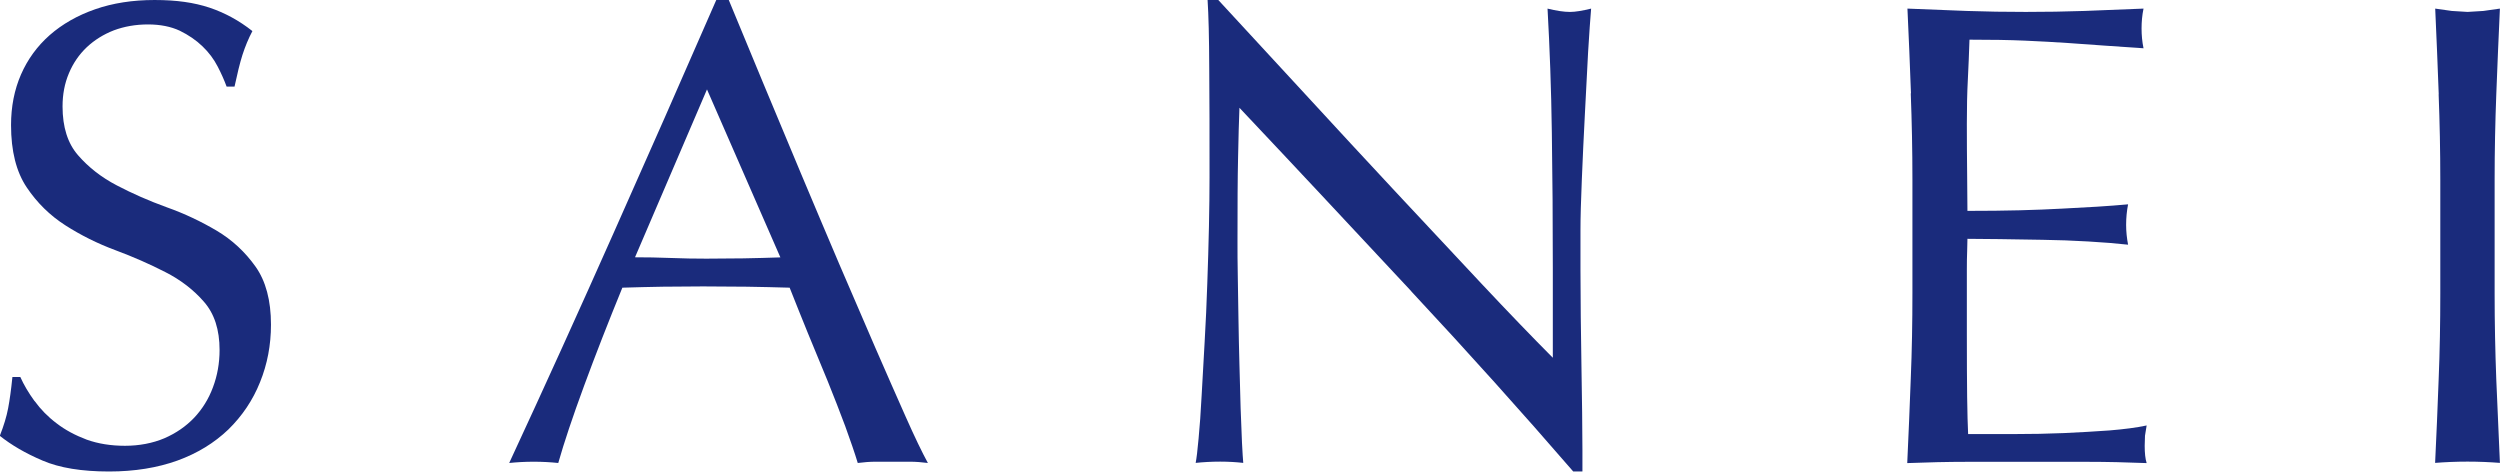 <?xml version="1.0" encoding="UTF-8"?>
<svg id="_レイヤー_2" data-name="レイヤー 2" xmlns="http://www.w3.org/2000/svg" viewBox="0 0 255.84 48.26">
  <defs>
    <style>
      .cls-1 {
        fill: #1a2b7c;
      }
    </style>
  </defs>
  <g id="_レイヤー_1-2" data-name="レイヤー 1">
    <g>
      <path class="cls-1" d="M3.55,41.05c.61.84,1.35,1.6,2.24,2.27.88.68,1.91,1.23,3.08,1.67,1.17.42,2.48.63,3.92.63s2.83-.26,4.03-.77c1.2-.52,2.21-1.22,3.05-2.1.83-.88,1.48-1.92,1.92-3.11.45-1.19.68-2.47.68-3.82,0-2.08-.53-3.72-1.6-4.94-1.05-1.21-2.38-2.24-3.96-3.04-1.58-.81-3.28-1.56-5.11-2.24-1.83-.68-3.53-1.53-5.11-2.54-1.58-1.01-2.9-2.31-3.96-3.89-1.06-1.58-1.6-3.7-1.6-6.37,0-1.89.34-3.62,1.02-5.18.68-1.55,1.65-2.89,2.94-4.03,1.28-1.12,2.83-2.01,4.64-2.64,1.8-.63,3.83-.95,6.09-.95s4.03.26,5.61.78c1.58.53,3.05,1.33,4.4,2.4-.41.77-.74,1.58-1.02,2.44-.27.85-.53,1.94-.81,3.24h-.81c-.23-.62-.53-1.32-.92-2.06-.38-.74-.9-1.44-1.55-2.06-.65-.63-1.43-1.16-2.33-1.6-.9-.42-1.99-.64-3.25-.64s-2.43.21-3.48.6c-1.06.41-1.99.99-2.78,1.73-.79.75-1.4,1.64-1.83,2.67-.44,1.04-.65,2.17-.65,3.39,0,2.12.53,3.79,1.59,5,1.06,1.22,2.37,2.25,3.96,3.08,1.58.83,3.29,1.58,5.11,2.24,1.83.65,3.53,1.46,5.12,2.4,1.58.94,2.9,2.17,3.96,3.66,1.06,1.49,1.59,3.47,1.59,5.95,0,2.08-.37,4.04-1.12,5.89-.74,1.85-1.83,3.46-3.24,4.84-1.43,1.37-3.17,2.44-5.21,3.18-2.05.74-4.39,1.12-7,1.12-2.8,0-5.07-.37-6.81-1.12-1.74-.74-3.19-1.59-4.37-2.53.41-1.04.69-1.97.85-2.81.16-.84.31-1.91.44-3.21h.81c.36.81.85,1.63,1.45,2.46"/>
      <path class="cls-1" d="M94.96,47.38c-.64-.08-1.24-.13-1.8-.13h-3.58c-.56,0-1.17.05-1.8.13-.31-1.03-.75-2.29-1.28-3.76-.54-1.46-1.15-3-1.79-4.6-.66-1.6-1.33-3.23-2.01-4.87-.67-1.65-1.3-3.21-1.89-4.71-1.44-.04-2.91-.08-4.4-.1-1.49-.02-2.98-.03-4.46-.03-1.4,0-2.78.01-4.13.03-1.35.02-2.74.06-4.13.1-1.44,3.52-2.75,6.87-3.92,10.05-1.17,3.18-2.05,5.81-2.64,7.89-.77-.08-1.61-.13-2.51-.13s-1.74.05-2.51.13c3.66-7.89,7.22-15.74,10.69-23.55,3.48-7.81,6.98-15.75,10.5-23.83h1.28c1.08,2.62,2.26,5.45,3.52,8.5,1.26,3.04,2.55,6.12,3.86,9.24,1.3,3.11,2.62,6.2,3.92,9.27,1.31,3.06,2.54,5.91,3.69,8.56,1.15,2.64,2.19,5,3.11,7.07.92,2.07,1.68,3.65,2.27,4.73M64.98,26.33c1.17,0,2.38.02,3.65.07,1.26.05,2.49.07,3.65.07,1.26,0,2.53-.01,3.79-.03,1.26-.02,2.53-.06,3.79-.1l-7.51-17.19-7.37,17.19Z"/>
      <path class="cls-1" d="M144.43,29.81c-5.87-6.29-11.72-12.56-17.59-18.78-.05,1.26-.1,2.96-.14,5.07-.05,2.12-.06,5.01-.06,8.66,0,.95,0,2.12.03,3.52.02,1.4.04,2.87.07,4.4.02,1.54.06,3.09.1,4.67.04,1.58.09,3.05.12,4.4.05,1.35.1,2.54.14,3.55.05,1.02.1,1.71.13,2.07-.71-.08-1.51-.13-2.36-.13-.9,0-1.74.05-2.51.13.09-.44.19-1.28.3-2.5.12-1.22.22-2.68.31-4.37.1-1.69.2-3.53.31-5.52.12-1.99.2-3.97.27-5.96.07-1.99.13-3.93.17-5.82.04-1.9.06-3.59.06-5.08,0-4.33,0-8.05-.03-11.16-.01-3.12-.07-5.44-.17-6.98h1.08c2.76,2.98,5.7,6.17,8.84,9.58,3.13,3.41,6.25,6.77,9.34,10.09,3.1,3.32,6.03,6.45,8.8,9.41,2.77,2.95,5.2,5.47,7.27,7.55v-9.2c0-4.73-.03-9.35-.1-13.84-.06-4.48-.22-8.72-.44-12.69.9.22,1.67.34,2.3.34.53,0,1.26-.12,2.16-.34-.08.99-.19,2.48-.31,4.47-.11,1.99-.22,4.1-.33,6.36-.12,2.26-.22,4.46-.31,6.64-.09,2.16-.14,3.9-.14,5.21v4.06c0,1.53.01,3.13.03,4.8.03,1.67.05,3.35.07,5.04.03,1.69.05,3.27.07,4.73.01,1.47.03,2.75.03,3.82v2.24h-.94c-5.19-6-10.71-12.15-16.58-18.44"/>
      <path class="cls-1" d="M195.56,9.54c-.1-2.89-.23-5.78-.36-8.66,2.03.09,4.05.17,6.05.24,2.01.07,4.03.1,6.06.1s4.03-.03,6.02-.1c1.99-.07,3.99-.15,6.03-.24-.14.68-.2,1.35-.2,2.03s.06,1.35.2,2.03c-1.44-.09-2.76-.18-3.96-.27-1.2-.09-2.46-.18-3.79-.27-1.34-.09-2.79-.17-4.37-.24-1.58-.07-3.48-.1-5.69-.1-.05,1.44-.1,2.82-.17,4.13-.07,1.31-.1,2.8-.1,4.46,0,1.76.01,3.48.03,5.14.02,1.67.03,2.94.03,3.79,1.99,0,3.77-.02,5.35-.06,1.58-.04,3.02-.1,4.33-.17,1.31-.07,2.51-.13,3.62-.2,1.1-.07,2.16-.15,3.14-.24-.13.67-.2,1.37-.2,2.1,0,.68.07,1.35.2,2.03-1.17-.13-2.53-.24-4.09-.33s-3.12-.15-4.67-.17c-1.55-.02-3.03-.04-4.4-.07-1.37-.01-2.47-.03-3.28-.03l-.03,1.32c-.02.47-.03,1.07-.03,1.8v6.7c0,2.57.01,4.69.03,6.37.02,1.67.06,2.92.1,3.79h4.74c1.71,0,3.39-.03,5.04-.1,1.65-.07,3.2-.17,4.67-.27,1.46-.12,2.74-.28,3.82-.51l-.17,1.05-.03,1.04c0,.73.06,1.32.2,1.76-2.03-.08-4.05-.13-6.06-.13h-12.29c-2.03,0-4.08.05-6.15.13.13-2.89.26-5.76.36-8.63.12-2.87.17-5.79.17-8.77v-11.63c0-2.98-.06-5.91-.17-8.8"/>
      <path class="cls-1" d="M249.57,9.65c-.1-2.87-.23-5.79-.36-8.77l1.69.24,1.62.1,1.62-.1,1.69-.24c-.14,2.98-.26,5.9-.37,8.77-.11,2.87-.17,5.79-.17,8.76v11.64c0,2.98.06,5.91.17,8.8.12,2.89.24,5.73.37,8.52-1.04-.08-2.14-.13-3.32-.13s-2.28.05-3.31.13c.13-2.8.26-5.64.36-8.52.12-2.89.17-5.82.17-8.8v-11.64c0-2.97-.06-5.89-.17-8.76"/>
    </g>
  </g>
</svg>